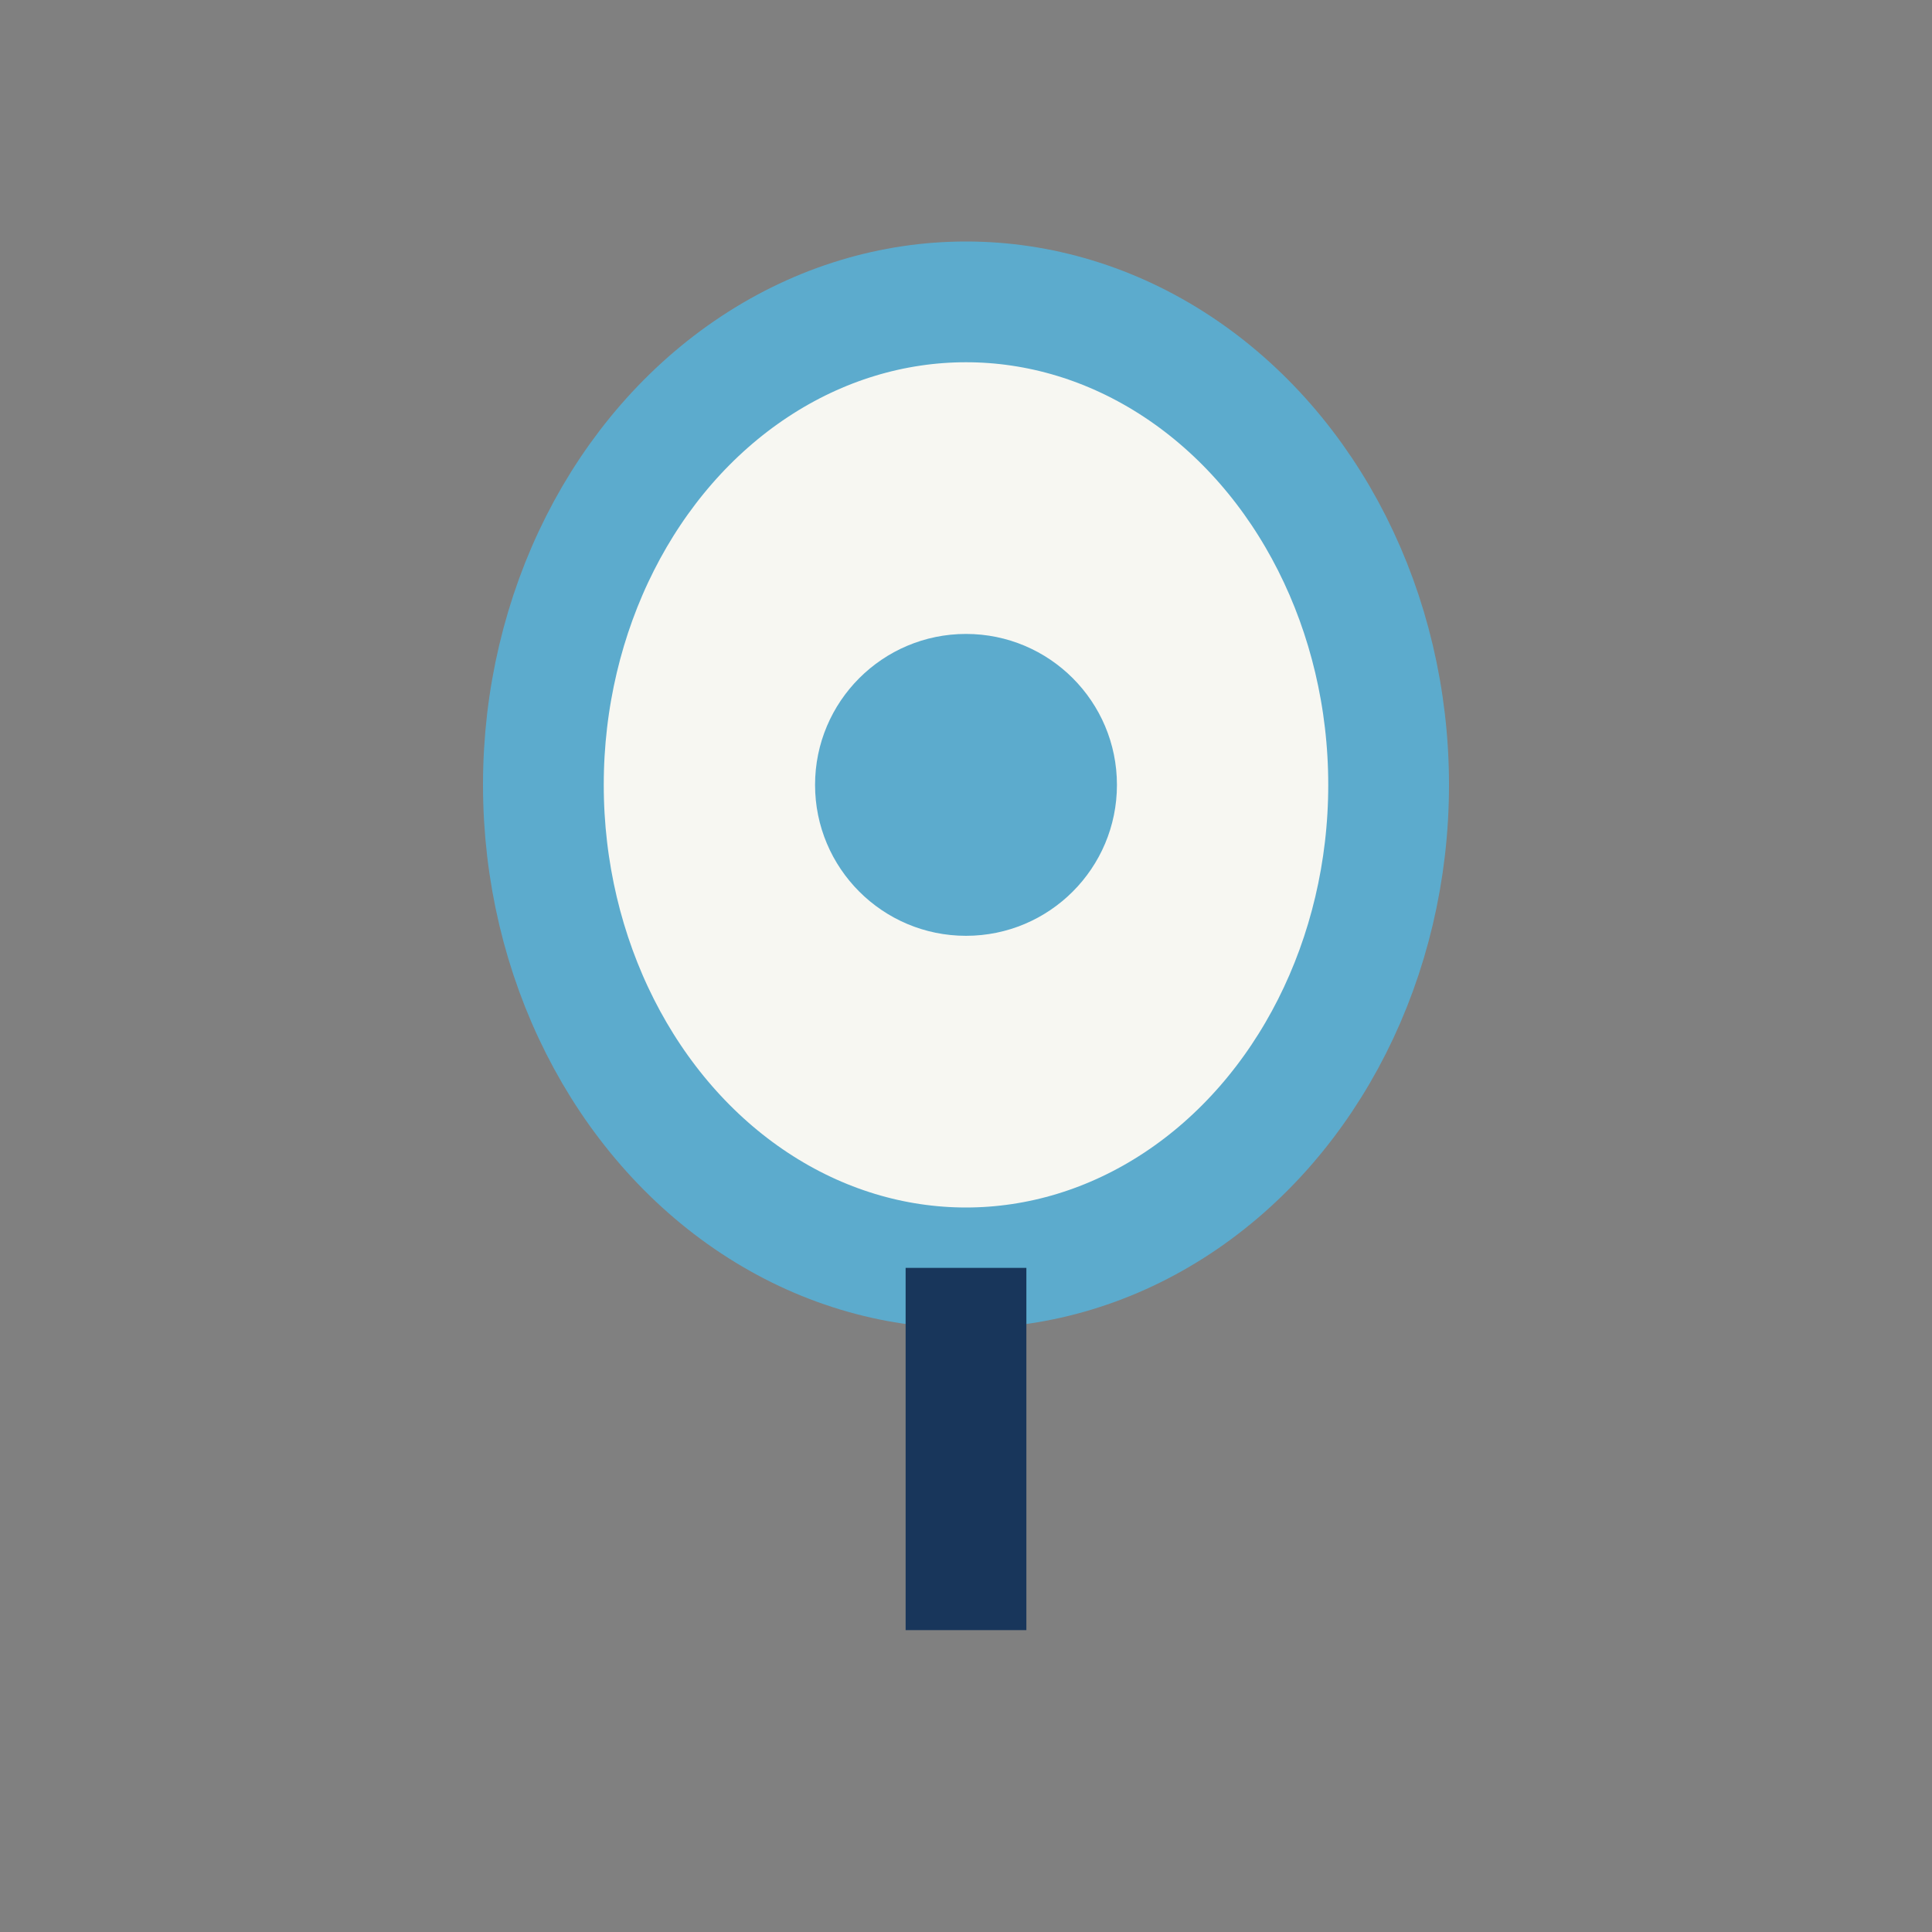 <?xml version="1.0" encoding="UTF-8"?>
<svg xmlns="http://www.w3.org/2000/svg" width="32" height="32" viewBox="0 0 32 32"><rect x="0" y="0" width="32" height="32" fill="#808080" stroke="none"/><ellipse cx="16" cy="13" rx="7" ry="8" fill="#F7F7F2" stroke="#5CABCD" stroke-width="2"/><circle cx="16" cy="13" r="2.5" fill="#5CABCD"/><rect x="15" y="21" width="2" height="6" fill="#18365B"/></svg>